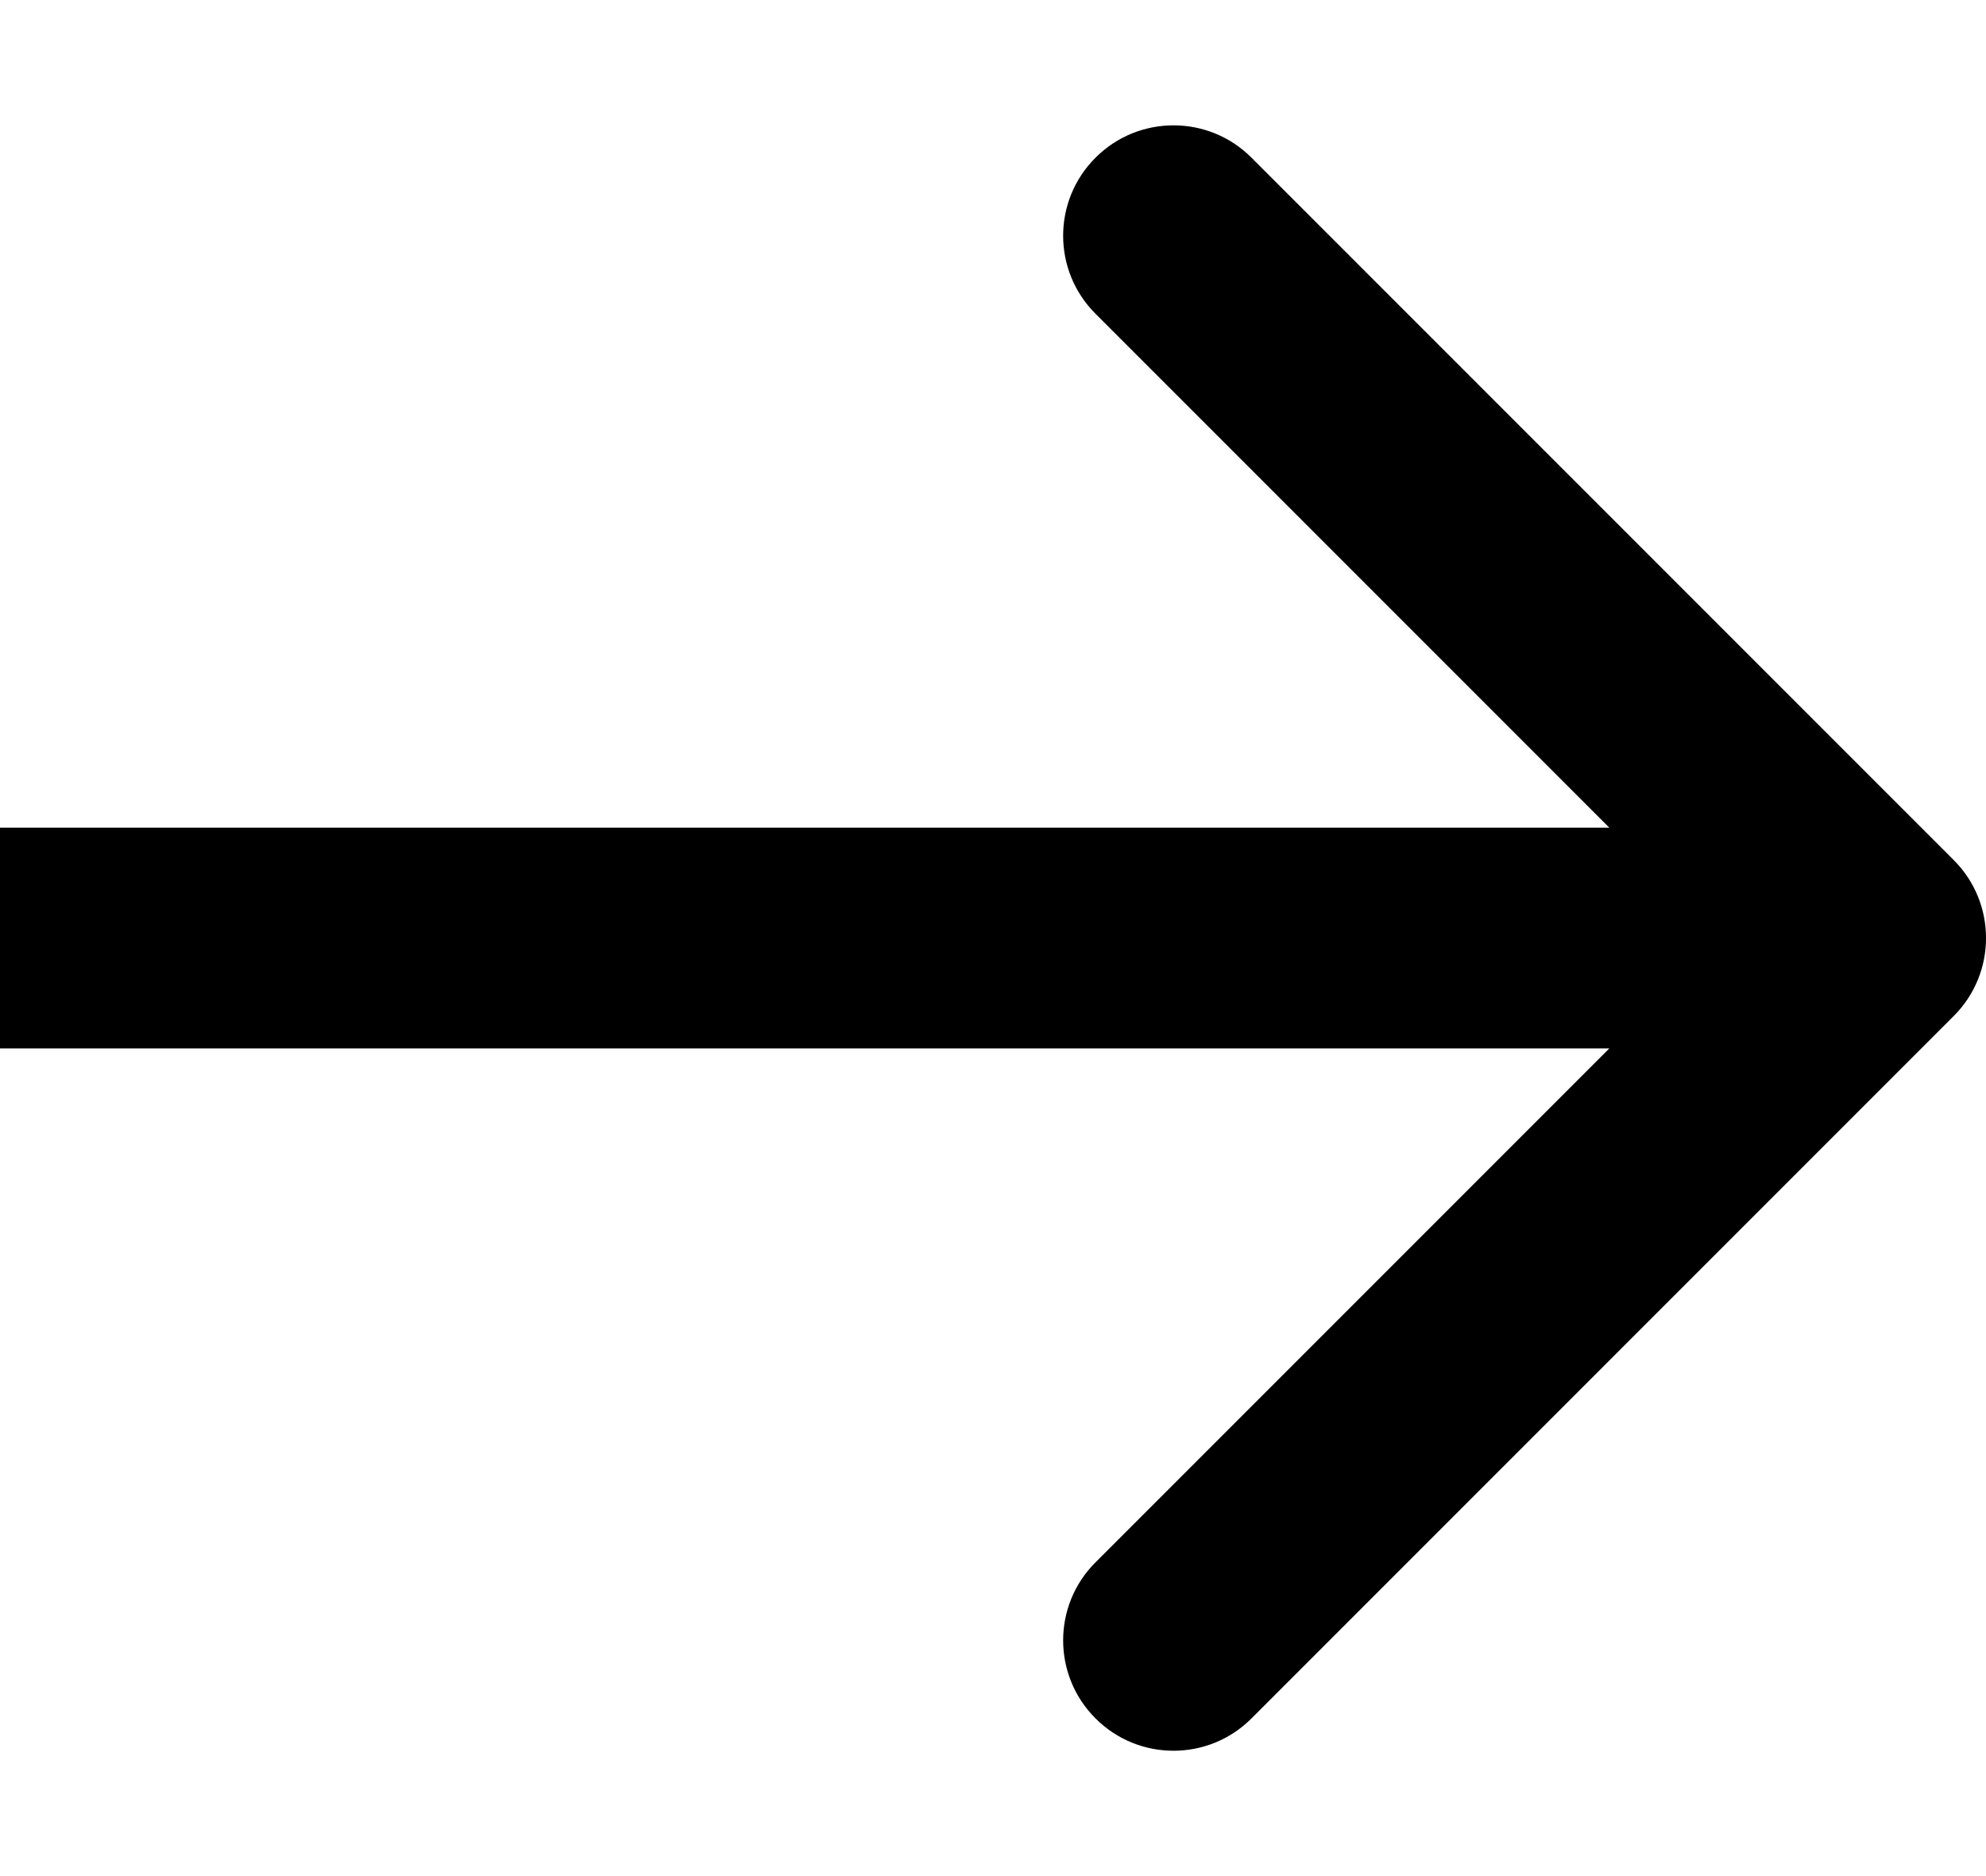 <svg width="18" height="17" viewBox="0 0 18 17" fill="none" xmlns="http://www.w3.org/2000/svg">
<path d="M17.707 7.793C18.098 8.183 18.098 8.817 17.707 9.207L11.343 15.571C10.953 15.962 10.319 15.962 9.929 15.571C9.538 15.181 9.538 14.547 9.929 14.157L15.586 8.5L9.929 2.843C9.538 2.453 9.538 1.819 9.929 1.429C10.319 1.038 10.953 1.038 11.343 1.429L17.707 7.793ZM0 8.5V7.5H17V8.5V9.5H0V8.5Z" fill="black"/>
</svg>
